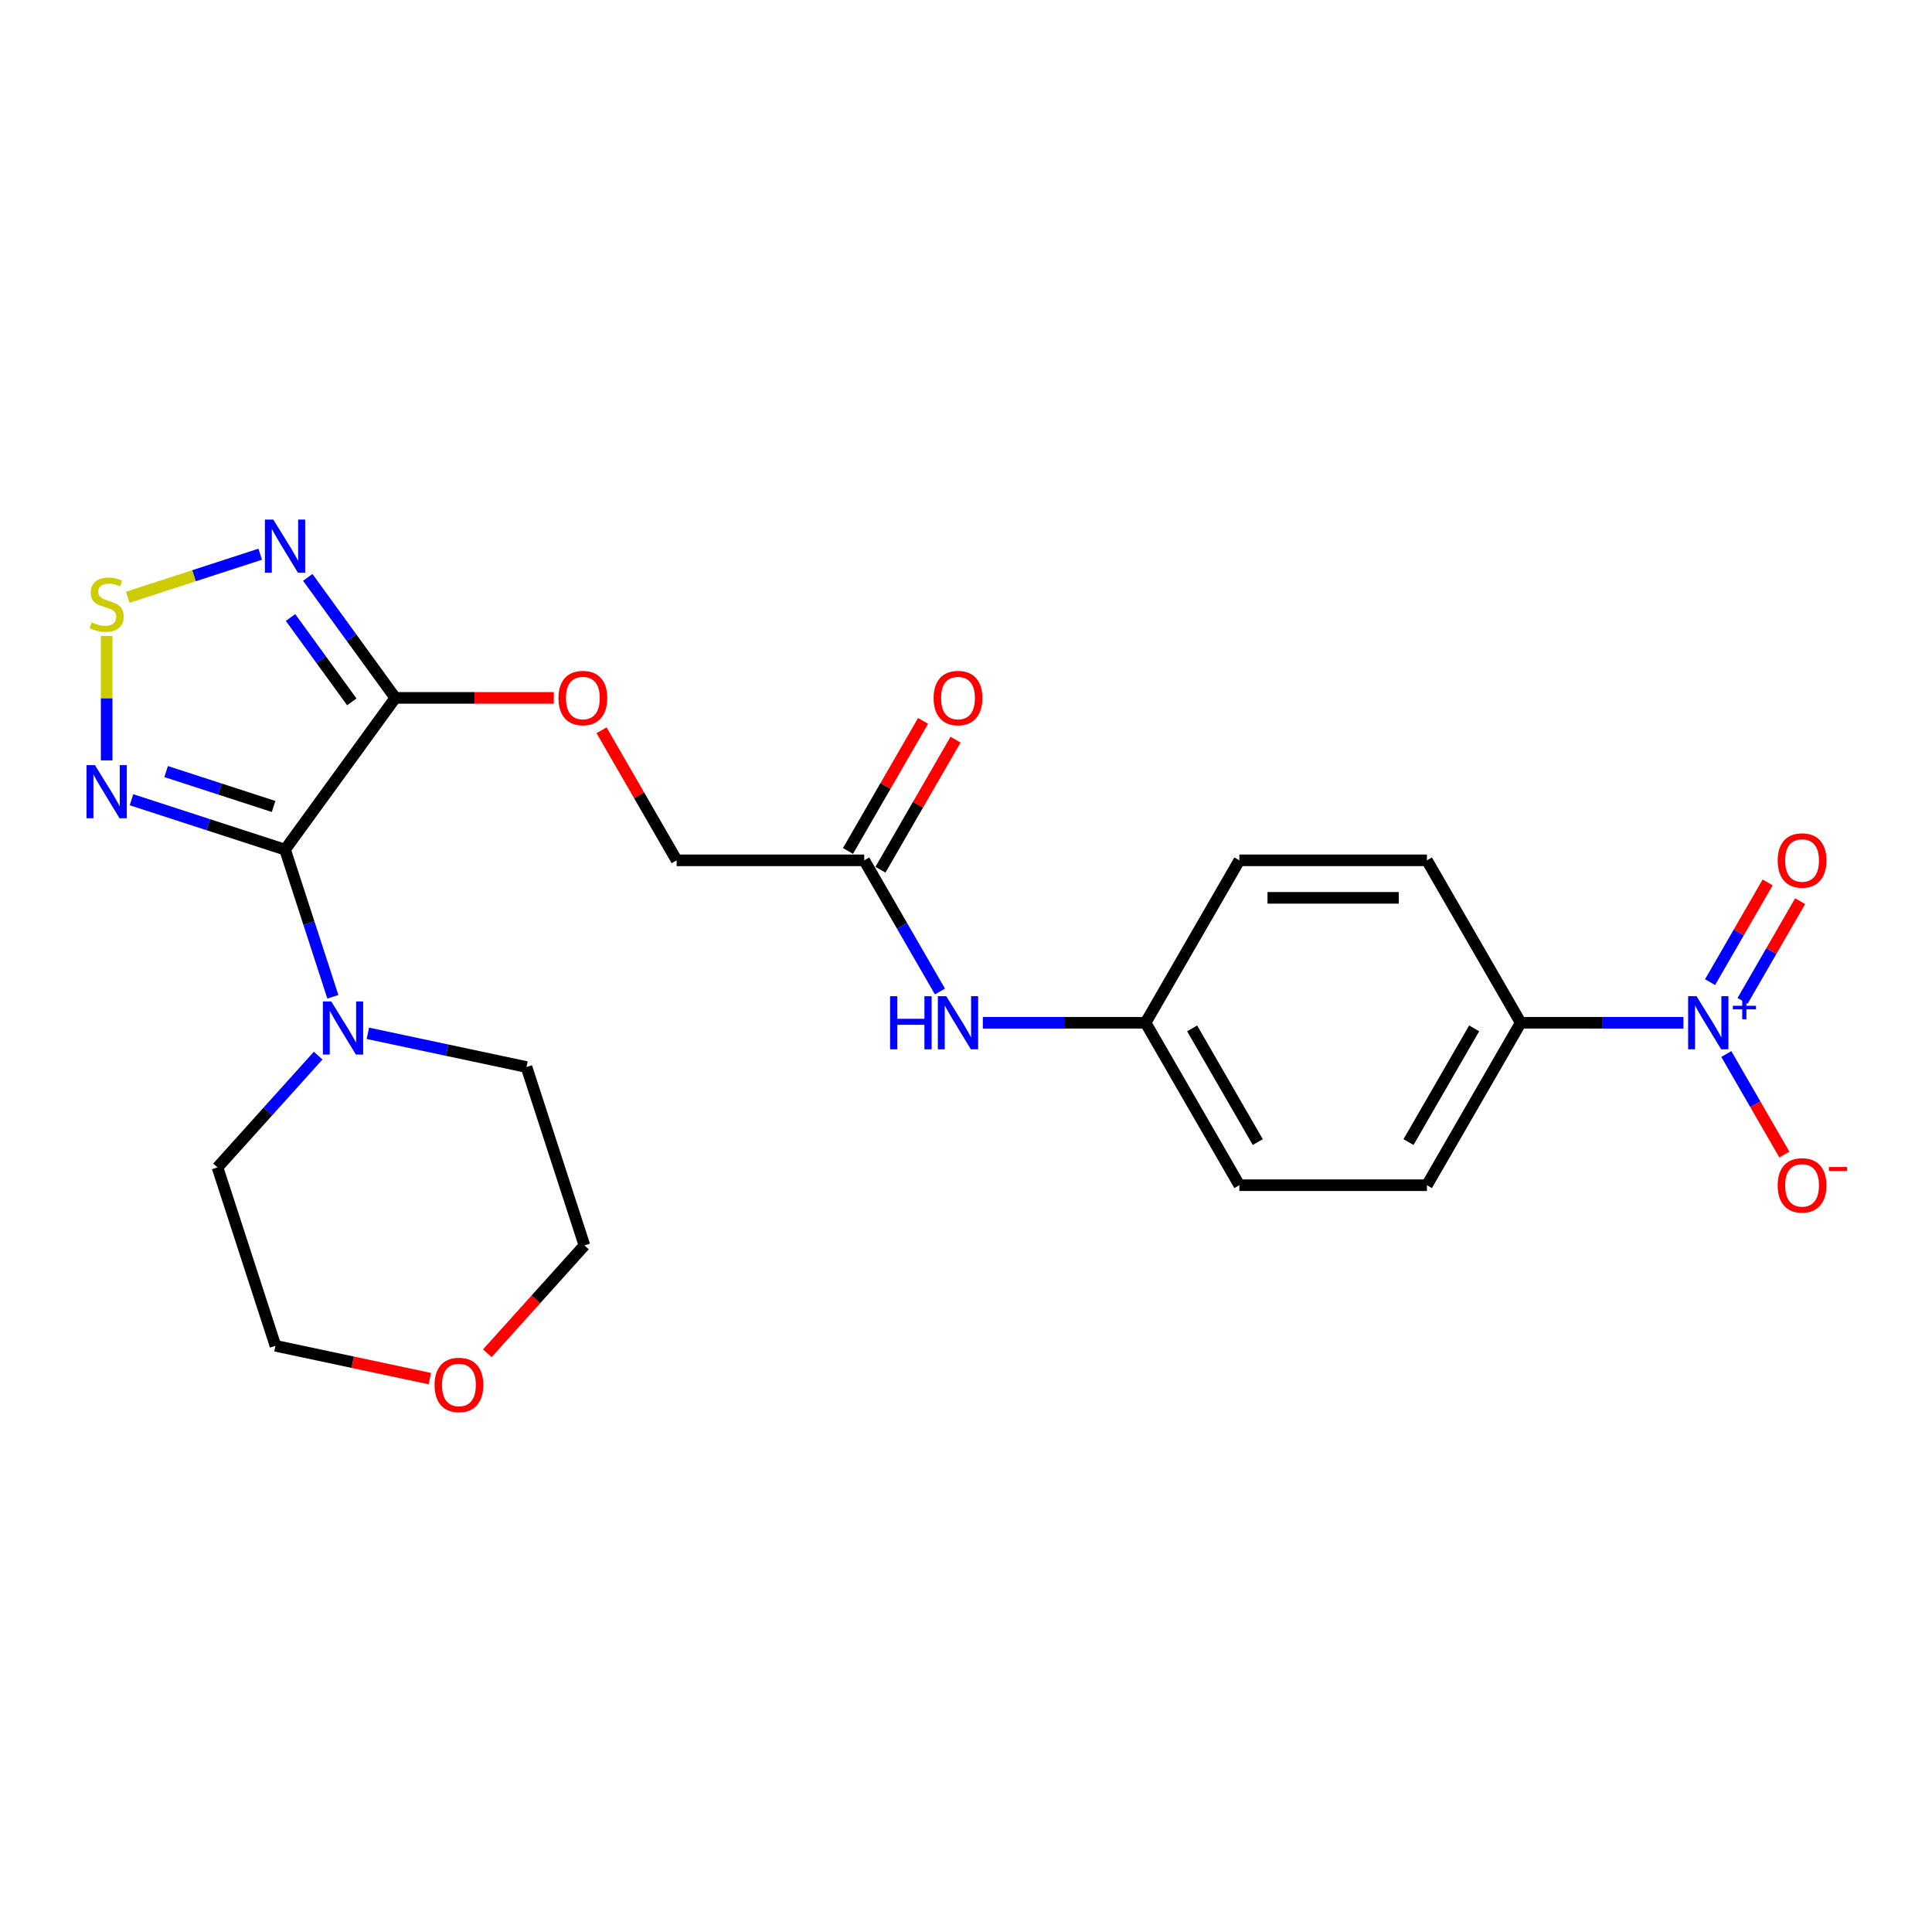 <?xml version='1.0' encoding='iso-8859-1'?>
<svg version='1.1' baseProfile='full'
              xmlns='http://www.w3.org/2000/svg'
                      xmlns:rdkit='http://www.rdkit.org/xml'
                      xmlns:xlink='http://www.w3.org/1999/xlink'
                  xml:space='preserve'
width='1000px' height='1000px' viewBox='0 0 1000 1000'>
<!-- END OF HEADER -->
<rect style='opacity:1.0;fill:#FFFFFF;stroke:none' width='1000' height='1000' x='0' y='0'> </rect>
<path class='bond-0' d='M 147.54,439.771 L 204.606,361.227' style='fill:none;fill-rule:evenodd;stroke:#000000;stroke-width:6px;stroke-linecap:butt;stroke-linejoin:miter;stroke-opacity:1' />
<path class='bond-1' d='M 147.54,439.771 L 107.801,426.859' style='fill:none;fill-rule:evenodd;stroke:#000000;stroke-width:6px;stroke-linecap:butt;stroke-linejoin:miter;stroke-opacity:1' />
<path class='bond-1' d='M 107.801,426.859 L 68.061,413.946' style='fill:none;fill-rule:evenodd;stroke:#0000FF;stroke-width:6px;stroke-linecap:butt;stroke-linejoin:miter;stroke-opacity:1' />
<path class='bond-1' d='M 141.619,417.431 L 113.801,408.392' style='fill:none;fill-rule:evenodd;stroke:#000000;stroke-width:6px;stroke-linecap:butt;stroke-linejoin:miter;stroke-opacity:1' />
<path class='bond-1' d='M 113.801,408.392 L 85.983,399.353' style='fill:none;fill-rule:evenodd;stroke:#0000FF;stroke-width:6px;stroke-linecap:butt;stroke-linejoin:miter;stroke-opacity:1' />
<path class='bond-5' d='M 147.54,439.771 L 159.913,477.85' style='fill:none;fill-rule:evenodd;stroke:#000000;stroke-width:6px;stroke-linecap:butt;stroke-linejoin:miter;stroke-opacity:1' />
<path class='bond-5' d='M 159.913,477.85 L 172.286,515.93' style='fill:none;fill-rule:evenodd;stroke:#0000FF;stroke-width:6px;stroke-linecap:butt;stroke-linejoin:miter;stroke-opacity:1' />
<path class='bond-2' d='M 204.606,361.227 L 181.949,330.043' style='fill:none;fill-rule:evenodd;stroke:#000000;stroke-width:6px;stroke-linecap:butt;stroke-linejoin:miter;stroke-opacity:1' />
<path class='bond-2' d='M 181.949,330.043 L 159.292,298.858' style='fill:none;fill-rule:evenodd;stroke:#0000FF;stroke-width:6px;stroke-linecap:butt;stroke-linejoin:miter;stroke-opacity:1' />
<path class='bond-2' d='M 182.1,363.285 L 166.24,341.456' style='fill:none;fill-rule:evenodd;stroke:#000000;stroke-width:6px;stroke-linecap:butt;stroke-linejoin:miter;stroke-opacity:1' />
<path class='bond-2' d='M 166.24,341.456 L 150.38,319.627' style='fill:none;fill-rule:evenodd;stroke:#0000FF;stroke-width:6px;stroke-linecap:butt;stroke-linejoin:miter;stroke-opacity:1' />
<path class='bond-7' d='M 204.606,361.227 L 245.624,361.227' style='fill:none;fill-rule:evenodd;stroke:#000000;stroke-width:6px;stroke-linecap:butt;stroke-linejoin:miter;stroke-opacity:1' />
<path class='bond-7' d='M 245.624,361.227 L 286.643,361.227' style='fill:none;fill-rule:evenodd;stroke:#FF0000;stroke-width:6px;stroke-linecap:butt;stroke-linejoin:miter;stroke-opacity:1' />
<path class='bond-4' d='M 55.207,393.596 L 55.207,361.375' style='fill:none;fill-rule:evenodd;stroke:#0000FF;stroke-width:6px;stroke-linecap:butt;stroke-linejoin:miter;stroke-opacity:1' />
<path class='bond-4' d='M 55.207,361.375 L 55.207,329.154' style='fill:none;fill-rule:evenodd;stroke:#CCCC00;stroke-width:6px;stroke-linecap:butt;stroke-linejoin:miter;stroke-opacity:1' />
<path class='bond-24' d='M 134.686,286.86 L 100.399,298.001' style='fill:none;fill-rule:evenodd;stroke:#0000FF;stroke-width:6px;stroke-linecap:butt;stroke-linejoin:miter;stroke-opacity:1' />
<path class='bond-24' d='M 100.399,298.001 L 66.111,309.142' style='fill:none;fill-rule:evenodd;stroke:#CCCC00;stroke-width:6px;stroke-linecap:butt;stroke-linejoin:miter;stroke-opacity:1' />
<path class='bond-3' d='M 871.348,529.384 L 829.232,529.384' style='fill:none;fill-rule:evenodd;stroke:#0000FF;stroke-width:6px;stroke-linecap:butt;stroke-linejoin:miter;stroke-opacity:1' />
<path class='bond-3' d='M 829.232,529.384 L 787.117,529.384' style='fill:none;fill-rule:evenodd;stroke:#000000;stroke-width:6px;stroke-linecap:butt;stroke-linejoin:miter;stroke-opacity:1' />
<path class='bond-9' d='M 893.54,545.558 L 908.563,571.579' style='fill:none;fill-rule:evenodd;stroke:#0000FF;stroke-width:6px;stroke-linecap:butt;stroke-linejoin:miter;stroke-opacity:1' />
<path class='bond-9' d='M 908.563,571.579 L 923.586,597.599' style='fill:none;fill-rule:evenodd;stroke:#FF0000;stroke-width:6px;stroke-linecap:butt;stroke-linejoin:miter;stroke-opacity:1' />
<path class='bond-10' d='M 901.948,518.064 L 916.848,492.257' style='fill:none;fill-rule:evenodd;stroke:#0000FF;stroke-width:6px;stroke-linecap:butt;stroke-linejoin:miter;stroke-opacity:1' />
<path class='bond-10' d='M 916.848,492.257 L 931.748,466.45' style='fill:none;fill-rule:evenodd;stroke:#FF0000;stroke-width:6px;stroke-linecap:butt;stroke-linejoin:miter;stroke-opacity:1' />
<path class='bond-10' d='M 885.133,508.355 L 900.032,482.548' style='fill:none;fill-rule:evenodd;stroke:#0000FF;stroke-width:6px;stroke-linecap:butt;stroke-linejoin:miter;stroke-opacity:1' />
<path class='bond-10' d='M 900.032,482.548 L 914.932,456.741' style='fill:none;fill-rule:evenodd;stroke:#FF0000;stroke-width:6px;stroke-linecap:butt;stroke-linejoin:miter;stroke-opacity:1' />
<path class='bond-20' d='M 190.395,534.837 L 231.45,543.563' style='fill:none;fill-rule:evenodd;stroke:#0000FF;stroke-width:6px;stroke-linecap:butt;stroke-linejoin:miter;stroke-opacity:1' />
<path class='bond-20' d='M 231.45,543.563 L 272.505,552.29' style='fill:none;fill-rule:evenodd;stroke:#000000;stroke-width:6px;stroke-linecap:butt;stroke-linejoin:miter;stroke-opacity:1' />
<path class='bond-21' d='M 164.687,546.38 L 138.633,575.317' style='fill:none;fill-rule:evenodd;stroke:#0000FF;stroke-width:6px;stroke-linecap:butt;stroke-linejoin:miter;stroke-opacity:1' />
<path class='bond-21' d='M 138.633,575.317 L 112.579,604.253' style='fill:none;fill-rule:evenodd;stroke:#000000;stroke-width:6px;stroke-linecap:butt;stroke-linejoin:miter;stroke-opacity:1' />
<path class='bond-6' d='M 787.117,529.384 L 738.574,613.462' style='fill:none;fill-rule:evenodd;stroke:#000000;stroke-width:6px;stroke-linecap:butt;stroke-linejoin:miter;stroke-opacity:1' />
<path class='bond-6' d='M 763.02,532.287 L 729.04,591.142' style='fill:none;fill-rule:evenodd;stroke:#000000;stroke-width:6px;stroke-linecap:butt;stroke-linejoin:miter;stroke-opacity:1' />
<path class='bond-26' d='M 787.117,529.384 L 738.574,445.306' style='fill:none;fill-rule:evenodd;stroke:#000000;stroke-width:6px;stroke-linecap:butt;stroke-linejoin:miter;stroke-opacity:1' />
<path class='bond-16' d='M 311.365,377.984 L 330.799,411.645' style='fill:none;fill-rule:evenodd;stroke:#FF0000;stroke-width:6px;stroke-linecap:butt;stroke-linejoin:miter;stroke-opacity:1' />
<path class='bond-16' d='M 330.799,411.645 L 350.233,445.306' style='fill:none;fill-rule:evenodd;stroke:#000000;stroke-width:6px;stroke-linecap:butt;stroke-linejoin:miter;stroke-opacity:1' />
<path class='bond-8' d='M 447.319,445.306 L 350.233,445.306' style='fill:none;fill-rule:evenodd;stroke:#000000;stroke-width:6px;stroke-linecap:butt;stroke-linejoin:miter;stroke-opacity:1' />
<path class='bond-11' d='M 447.319,445.306 L 466.921,479.257' style='fill:none;fill-rule:evenodd;stroke:#000000;stroke-width:6px;stroke-linecap:butt;stroke-linejoin:miter;stroke-opacity:1' />
<path class='bond-11' d='M 466.921,479.257 L 486.523,513.209' style='fill:none;fill-rule:evenodd;stroke:#0000FF;stroke-width:6px;stroke-linecap:butt;stroke-linejoin:miter;stroke-opacity:1' />
<path class='bond-12' d='M 455.726,450.16 L 475.16,416.499' style='fill:none;fill-rule:evenodd;stroke:#000000;stroke-width:6px;stroke-linecap:butt;stroke-linejoin:miter;stroke-opacity:1' />
<path class='bond-12' d='M 475.16,416.499 L 494.594,382.838' style='fill:none;fill-rule:evenodd;stroke:#FF0000;stroke-width:6px;stroke-linecap:butt;stroke-linejoin:miter;stroke-opacity:1' />
<path class='bond-12' d='M 438.911,440.451 L 458.345,406.791' style='fill:none;fill-rule:evenodd;stroke:#000000;stroke-width:6px;stroke-linecap:butt;stroke-linejoin:miter;stroke-opacity:1' />
<path class='bond-12' d='M 458.345,406.791 L 477.779,373.13' style='fill:none;fill-rule:evenodd;stroke:#FF0000;stroke-width:6px;stroke-linecap:butt;stroke-linejoin:miter;stroke-opacity:1' />
<path class='bond-17' d='M 508.715,529.384 L 550.831,529.384' style='fill:none;fill-rule:evenodd;stroke:#0000FF;stroke-width:6px;stroke-linecap:butt;stroke-linejoin:miter;stroke-opacity:1' />
<path class='bond-17' d='M 550.831,529.384 L 592.946,529.384' style='fill:none;fill-rule:evenodd;stroke:#000000;stroke-width:6px;stroke-linecap:butt;stroke-linejoin:miter;stroke-opacity:1' />
<path class='bond-13' d='M 222.495,713.573 L 182.537,705.08' style='fill:none;fill-rule:evenodd;stroke:#FF0000;stroke-width:6px;stroke-linecap:butt;stroke-linejoin:miter;stroke-opacity:1' />
<path class='bond-13' d='M 182.537,705.08 L 142.58,696.586' style='fill:none;fill-rule:evenodd;stroke:#000000;stroke-width:6px;stroke-linecap:butt;stroke-linejoin:miter;stroke-opacity:1' />
<path class='bond-25' d='M 252.247,700.442 L 277.376,672.532' style='fill:none;fill-rule:evenodd;stroke:#FF0000;stroke-width:6px;stroke-linecap:butt;stroke-linejoin:miter;stroke-opacity:1' />
<path class='bond-25' d='M 277.376,672.532 L 302.506,644.623' style='fill:none;fill-rule:evenodd;stroke:#000000;stroke-width:6px;stroke-linecap:butt;stroke-linejoin:miter;stroke-opacity:1' />
<path class='bond-14' d='M 738.574,445.306 L 641.489,445.306' style='fill:none;fill-rule:evenodd;stroke:#000000;stroke-width:6px;stroke-linecap:butt;stroke-linejoin:miter;stroke-opacity:1' />
<path class='bond-14' d='M 724.011,464.723 L 656.052,464.723' style='fill:none;fill-rule:evenodd;stroke:#000000;stroke-width:6px;stroke-linecap:butt;stroke-linejoin:miter;stroke-opacity:1' />
<path class='bond-15' d='M 738.574,613.462 L 641.489,613.462' style='fill:none;fill-rule:evenodd;stroke:#000000;stroke-width:6px;stroke-linecap:butt;stroke-linejoin:miter;stroke-opacity:1' />
<path class='bond-18' d='M 592.946,529.384 L 641.489,445.306' style='fill:none;fill-rule:evenodd;stroke:#000000;stroke-width:6px;stroke-linecap:butt;stroke-linejoin:miter;stroke-opacity:1' />
<path class='bond-19' d='M 592.946,529.384 L 641.489,613.462' style='fill:none;fill-rule:evenodd;stroke:#000000;stroke-width:6px;stroke-linecap:butt;stroke-linejoin:miter;stroke-opacity:1' />
<path class='bond-19' d='M 617.043,532.287 L 651.023,591.142' style='fill:none;fill-rule:evenodd;stroke:#000000;stroke-width:6px;stroke-linecap:butt;stroke-linejoin:miter;stroke-opacity:1' />
<path class='bond-23' d='M 272.505,552.29 L 302.506,644.623' style='fill:none;fill-rule:evenodd;stroke:#000000;stroke-width:6px;stroke-linecap:butt;stroke-linejoin:miter;stroke-opacity:1' />
<path class='bond-22' d='M 112.579,604.253 L 142.58,696.586' style='fill:none;fill-rule:evenodd;stroke:#000000;stroke-width:6px;stroke-linecap:butt;stroke-linejoin:miter;stroke-opacity:1' />
<path  class='atom-2' d='M 49.129 396.023
L 58.139 410.585
Q 59.032 412.022, 60.469 414.624
Q 61.906 417.226, 61.983 417.381
L 61.983 396.023
L 65.634 396.023
L 65.634 423.517
L 61.867 423.517
L 52.197 407.595
Q 51.071 405.731, 49.867 403.595
Q 48.702 401.459, 48.353 400.799
L 48.353 423.517
L 44.78 423.517
L 44.78 396.023
L 49.129 396.023
' fill='#0000FF'/>
<path  class='atom-3' d='M 141.463 268.936
L 150.472 283.499
Q 151.365 284.936, 152.802 287.538
Q 154.239 290.14, 154.317 290.295
L 154.317 268.936
L 157.967 268.936
L 157.967 296.431
L 154.2 296.431
L 144.531 280.509
Q 143.404 278.645, 142.201 276.509
Q 141.036 274.373, 140.686 273.713
L 140.686 296.431
L 137.113 296.431
L 137.113 268.936
L 141.463 268.936
' fill='#0000FF'/>
<path  class='atom-4' d='M 878.125 515.637
L 887.134 530.199
Q 888.027 531.636, 889.464 534.238
Q 890.901 536.84, 890.979 536.995
L 890.979 515.637
L 894.629 515.637
L 894.629 543.131
L 890.862 543.131
L 881.192 527.209
Q 880.066 525.345, 878.862 523.209
Q 877.697 521.073, 877.348 520.413
L 877.348 543.131
L 873.775 543.131
L 873.775 515.637
L 878.125 515.637
' fill='#0000FF'/>
<path  class='atom-4' d='M 896.936 520.593
L 901.78 520.593
L 901.78 515.492
L 903.933 515.492
L 903.933 520.593
L 908.905 520.593
L 908.905 522.438
L 903.933 522.438
L 903.933 527.564
L 901.78 527.564
L 901.78 522.438
L 896.936 522.438
L 896.936 520.593
' fill='#0000FF'/>
<path  class='atom-5' d='M 47.44 322.121
Q 47.751 322.238, 49.032 322.782
Q 50.314 323.325, 51.712 323.675
Q 53.149 323.985, 54.547 323.985
Q 57.148 323.985, 58.663 322.743
Q 60.178 321.461, 60.178 319.248
Q 60.178 317.733, 59.401 316.801
Q 58.663 315.869, 57.498 315.364
Q 56.333 314.859, 54.391 314.277
Q 51.945 313.539, 50.469 312.84
Q 49.032 312.141, 47.984 310.665
Q 46.974 309.19, 46.974 306.704
Q 46.974 303.248, 49.304 301.112
Q 51.673 298.976, 56.333 298.976
Q 59.517 298.976, 63.129 300.491
L 62.236 303.481
Q 58.935 302.122, 56.45 302.122
Q 53.77 302.122, 52.294 303.248
Q 50.819 304.335, 50.857 306.238
Q 50.857 307.714, 51.595 308.607
Q 52.372 309.5, 53.459 310.005
Q 54.586 310.51, 56.45 311.092
Q 58.935 311.869, 60.411 312.646
Q 61.886 313.423, 62.935 315.015
Q 64.022 316.568, 64.022 319.248
Q 64.022 323.053, 61.459 325.112
Q 58.935 327.131, 54.702 327.131
Q 52.255 327.131, 50.391 326.587
Q 48.566 326.082, 46.392 325.189
L 47.44 322.121
' fill='#CCCC00'/>
<path  class='atom-6' d='M 171.464 518.357
L 180.473 532.92
Q 181.366 534.357, 182.803 536.959
Q 184.24 539.561, 184.318 539.716
L 184.318 518.357
L 187.968 518.357
L 187.968 545.852
L 184.201 545.852
L 174.532 529.93
Q 173.405 528.066, 172.202 525.93
Q 171.037 523.794, 170.687 523.134
L 170.687 545.852
L 167.114 545.852
L 167.114 518.357
L 171.464 518.357
' fill='#0000FF'/>
<path  class='atom-8' d='M 289.07 361.305
Q 289.07 354.703, 292.332 351.014
Q 295.594 347.325, 301.691 347.325
Q 307.788 347.325, 311.05 351.014
Q 314.312 354.703, 314.312 361.305
Q 314.312 367.984, 311.011 371.79
Q 307.71 375.557, 301.691 375.557
Q 295.633 375.557, 292.332 371.79
Q 289.07 368.023, 289.07 361.305
M 301.691 372.45
Q 305.885 372.45, 308.137 369.654
Q 310.428 366.819, 310.428 361.305
Q 310.428 355.907, 308.137 353.189
Q 305.885 350.431, 301.691 350.431
Q 297.497 350.431, 295.206 353.15
Q 292.953 355.868, 292.953 361.305
Q 292.953 366.858, 295.206 369.654
Q 297.497 372.45, 301.691 372.45
' fill='#FF0000'/>
<path  class='atom-10' d='M 920.124 613.54
Q 920.124 606.938, 923.386 603.249
Q 926.648 599.559, 932.745 599.559
Q 938.842 599.559, 942.104 603.249
Q 945.366 606.938, 945.366 613.54
Q 945.366 620.219, 942.065 624.025
Q 938.764 627.792, 932.745 627.792
Q 926.687 627.792, 923.386 624.025
Q 920.124 620.258, 920.124 613.54
M 932.745 624.685
Q 936.939 624.685, 939.191 621.889
Q 941.482 619.054, 941.482 613.54
Q 941.482 608.142, 939.191 605.423
Q 936.939 602.666, 932.745 602.666
Q 928.551 602.666, 926.259 605.385
Q 924.007 608.103, 924.007 613.54
Q 924.007 619.093, 926.259 621.889
Q 928.551 624.685, 932.745 624.685
' fill='#FF0000'/>
<path  class='atom-10' d='M 946.647 604.047
L 956.054 604.047
L 956.054 606.098
L 946.647 606.098
L 946.647 604.047
' fill='#FF0000'/>
<path  class='atom-11' d='M 920.124 445.383
Q 920.124 438.781, 923.386 435.092
Q 926.648 431.403, 932.745 431.403
Q 938.842 431.403, 942.104 435.092
Q 945.366 438.781, 945.366 445.383
Q 945.366 452.063, 942.065 455.868
Q 938.764 459.635, 932.745 459.635
Q 926.687 459.635, 923.386 455.868
Q 920.124 452.102, 920.124 445.383
M 932.745 456.529
Q 936.939 456.529, 939.191 453.733
Q 941.482 450.898, 941.482 445.383
Q 941.482 439.985, 939.191 437.267
Q 936.939 434.51, 932.745 434.51
Q 928.551 434.51, 926.259 437.228
Q 924.007 439.946, 924.007 445.383
Q 924.007 450.937, 926.259 453.733
Q 928.551 456.529, 932.745 456.529
' fill='#FF0000'/>
<path  class='atom-12' d='M 460.697 515.637
L 464.425 515.637
L 464.425 527.326
L 478.483 527.326
L 478.483 515.637
L 482.211 515.637
L 482.211 543.131
L 478.483 543.131
L 478.483 530.432
L 464.425 530.432
L 464.425 543.131
L 460.697 543.131
L 460.697 515.637
' fill='#0000FF'/>
<path  class='atom-12' d='M 489.784 515.637
L 498.793 530.199
Q 499.686 531.636, 501.123 534.238
Q 502.56 536.84, 502.638 536.995
L 502.638 515.637
L 506.288 515.637
L 506.288 543.131
L 502.521 543.131
L 492.852 527.209
Q 491.725 525.345, 490.522 523.209
Q 489.357 521.073, 489.007 520.413
L 489.007 543.131
L 485.434 543.131
L 485.434 515.637
L 489.784 515.637
' fill='#0000FF'/>
<path  class='atom-13' d='M 483.24 361.305
Q 483.24 354.703, 486.502 351.014
Q 489.764 347.325, 495.861 347.325
Q 501.958 347.325, 505.22 351.014
Q 508.482 354.703, 508.482 361.305
Q 508.482 367.984, 505.181 371.79
Q 501.881 375.557, 495.861 375.557
Q 489.803 375.557, 486.502 371.79
Q 483.24 368.023, 483.24 361.305
M 495.861 372.45
Q 500.055 372.45, 502.308 369.654
Q 504.599 366.819, 504.599 361.305
Q 504.599 355.907, 502.308 353.189
Q 500.055 350.431, 495.861 350.431
Q 491.667 350.431, 489.376 353.15
Q 487.124 355.868, 487.124 361.305
Q 487.124 366.858, 489.376 369.654
Q 491.667 372.45, 495.861 372.45
' fill='#FF0000'/>
<path  class='atom-14' d='M 224.922 716.849
Q 224.922 710.247, 228.184 706.558
Q 231.446 702.869, 237.543 702.869
Q 243.64 702.869, 246.902 706.558
Q 250.164 710.247, 250.164 716.849
Q 250.164 723.529, 246.863 727.334
Q 243.563 731.101, 237.543 731.101
Q 231.485 731.101, 228.184 727.334
Q 224.922 723.567, 224.922 716.849
M 237.543 727.995
Q 241.737 727.995, 243.99 725.198
Q 246.281 722.364, 246.281 716.849
Q 246.281 711.451, 243.99 708.733
Q 241.737 705.976, 237.543 705.976
Q 233.349 705.976, 231.058 708.694
Q 228.806 711.412, 228.806 716.849
Q 228.806 722.402, 231.058 725.198
Q 233.349 727.995, 237.543 727.995
' fill='#FF0000'/>
</svg>
